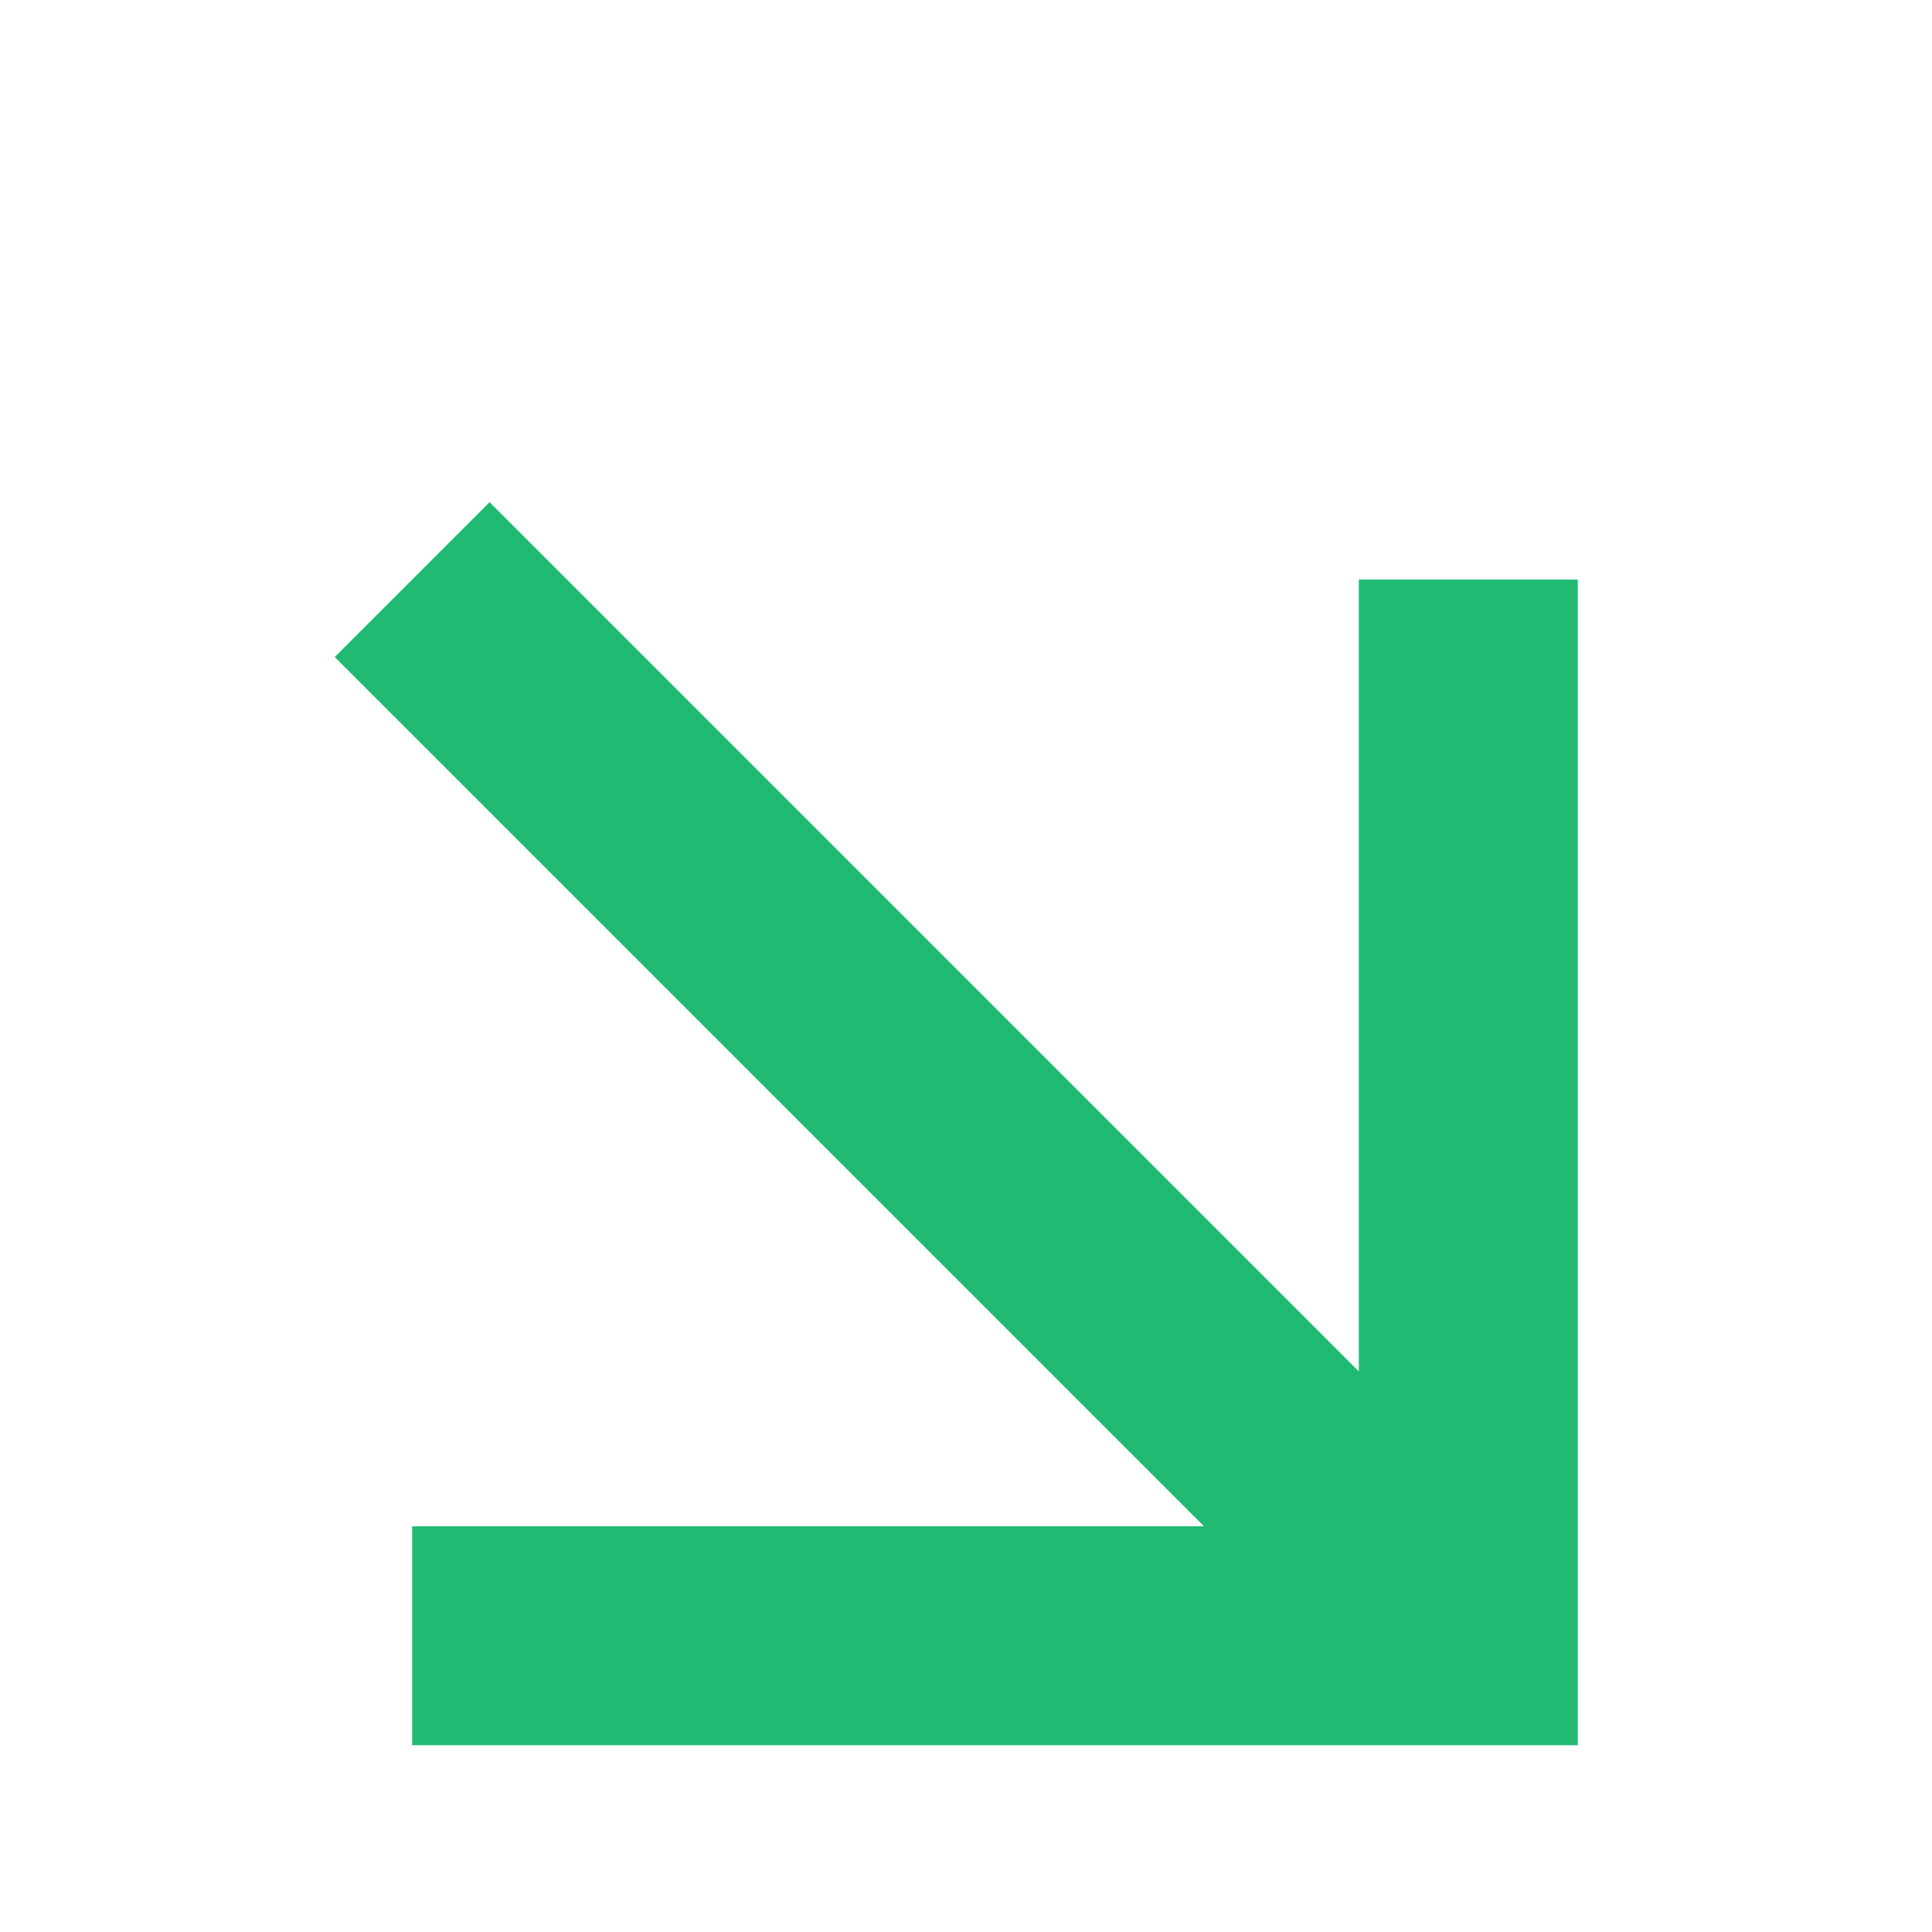 <?xml version="1.0" encoding="UTF-8"?> <svg xmlns="http://www.w3.org/2000/svg" width="150" height="150" viewBox="0 0 150 150" fill="none"><path fill-rule="evenodd" clip-rule="evenodd" d="M93.479 118.5L25.989 51.01L38.01 38.989L105.5 106.479V45H122.5V135.5H32V118.5H93.479Z" fill="#21BA73"></path></svg> 